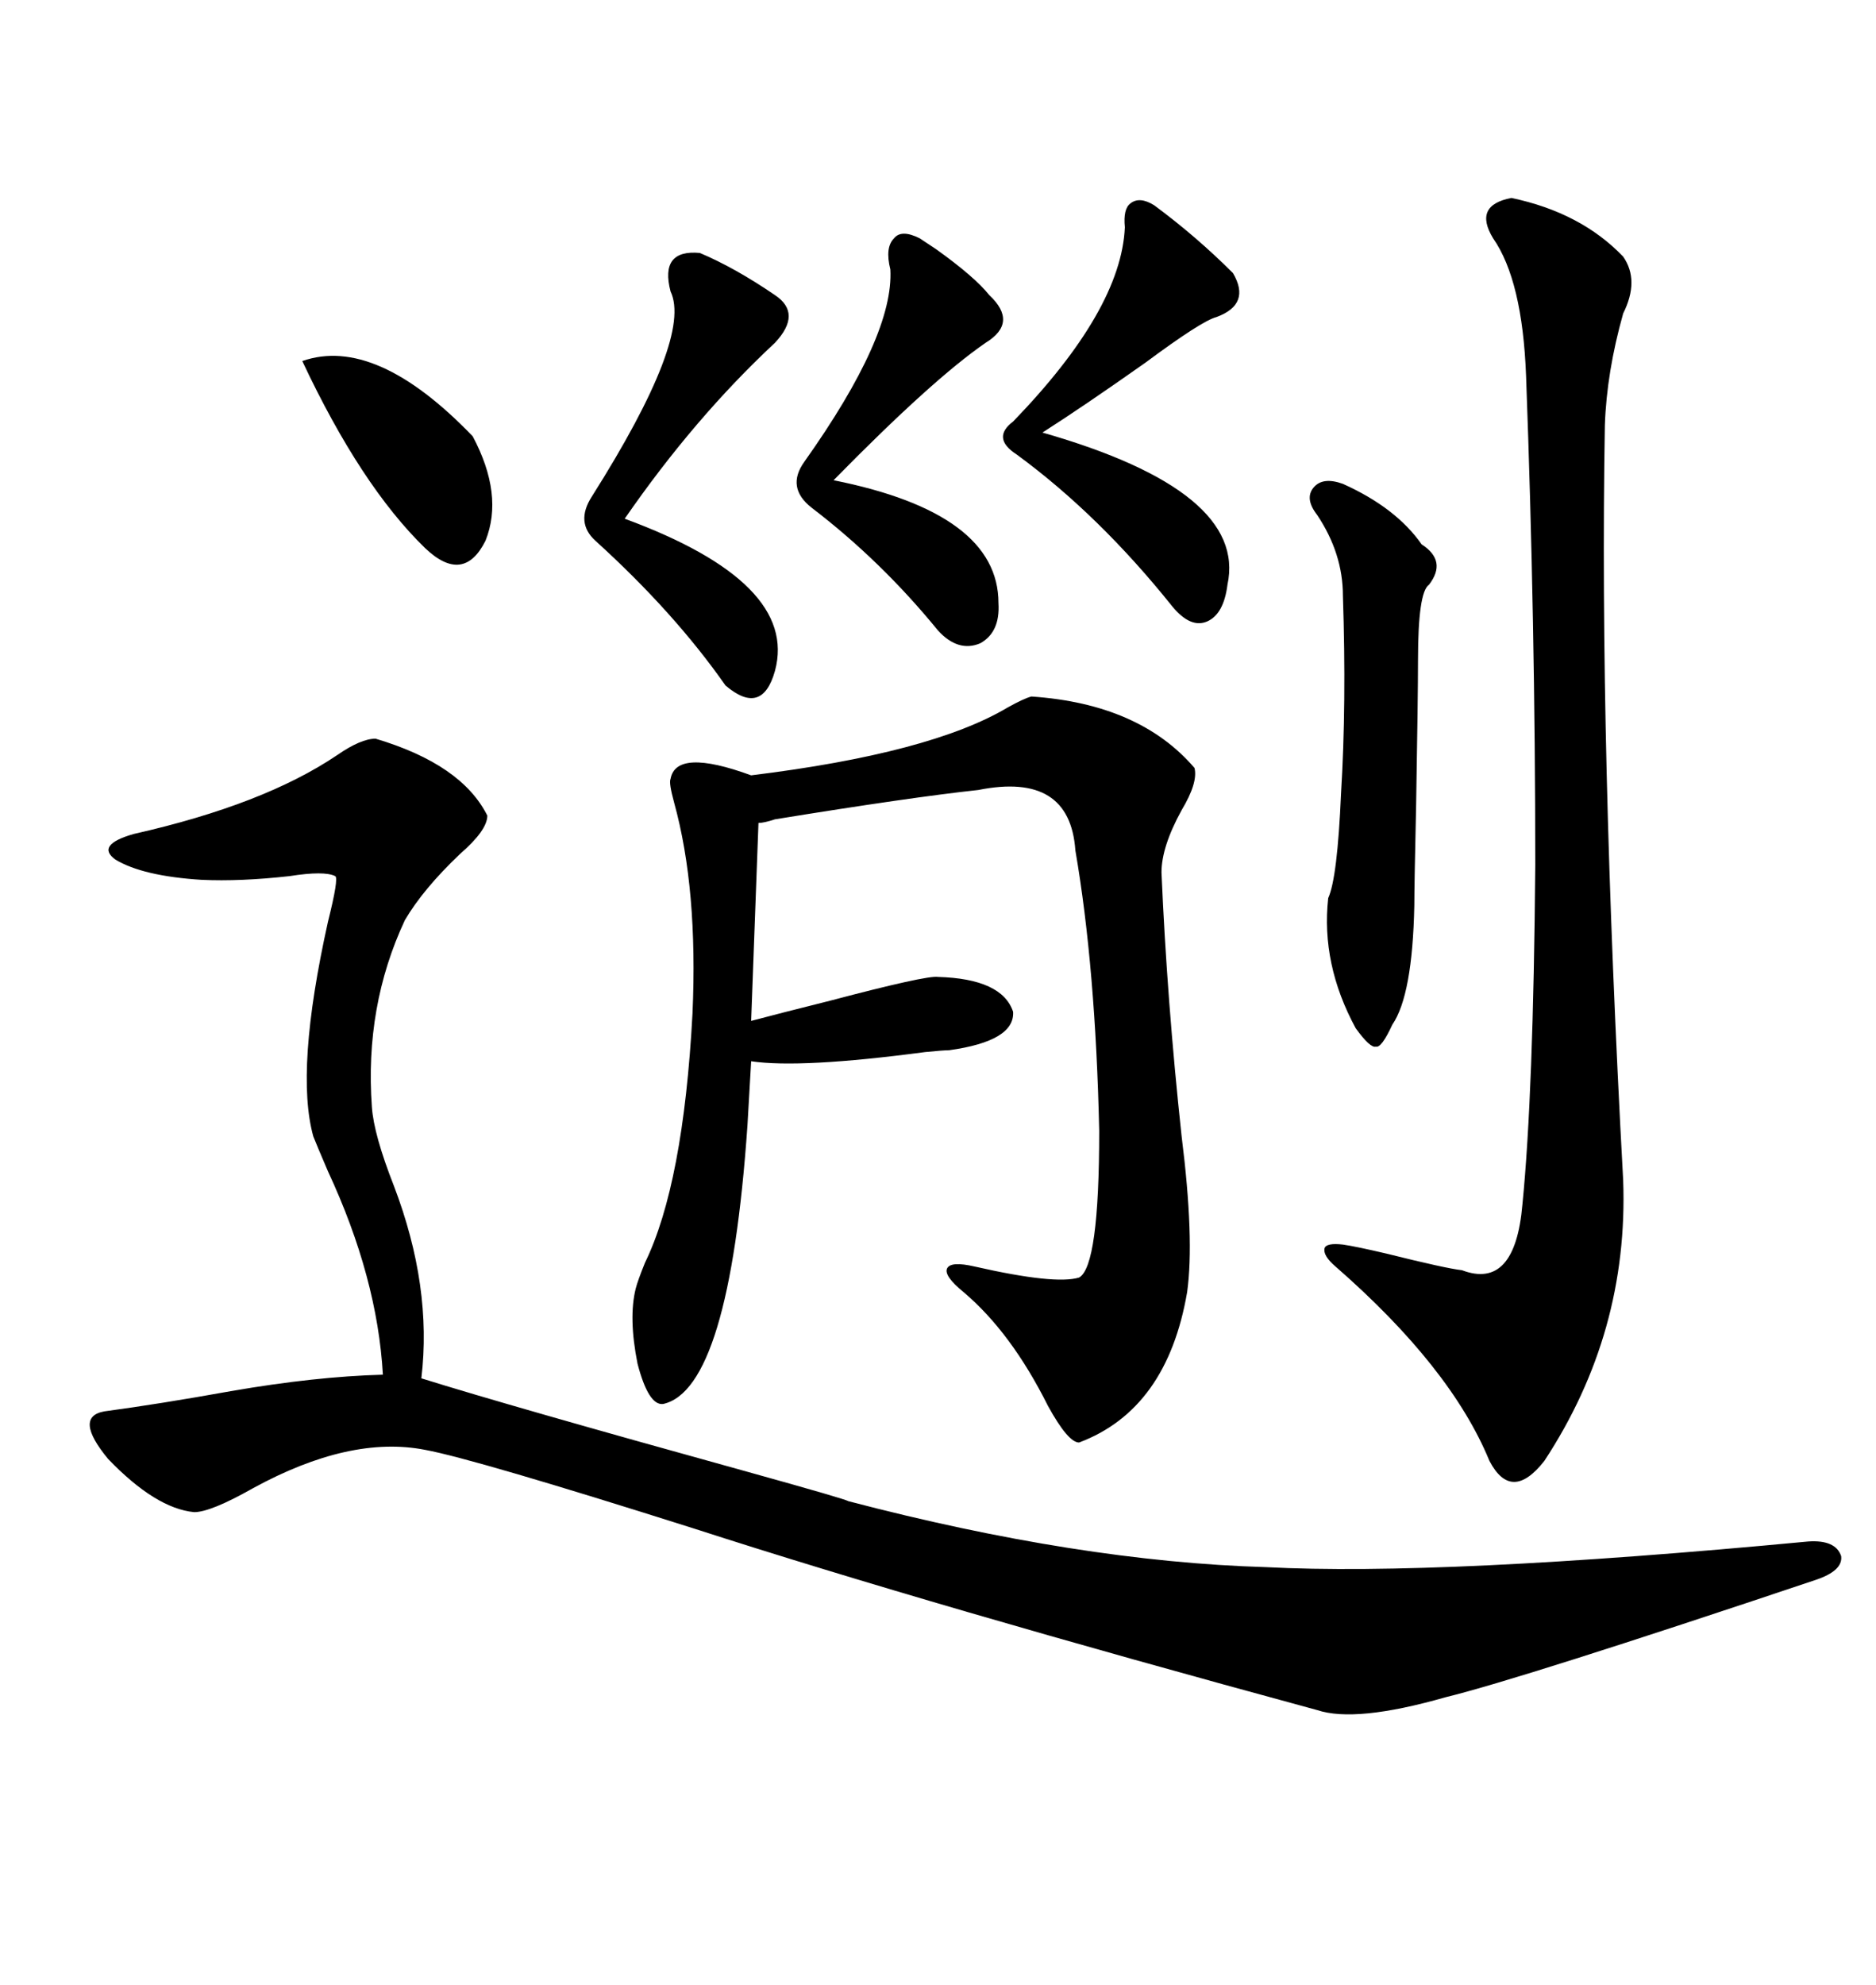 <svg xmlns="http://www.w3.org/2000/svg" xmlns:xlink="http://www.w3.org/1999/xlink" width="300" height="317.285"><path d="M135.64 239.94L135.64 239.94Q172.56 249.61 202.44 250.49L202.44 250.49Q230.27 251.95 289.16 246.39L289.16 246.39Q293.55 246.09 294.43 248.73L294.43 248.73Q294.73 251.07 290.33 252.54L290.33 252.54Q243.16 268.36 231.15 271.29L231.15 271.29Q216.80 275.39 210.64 273.34L210.64 273.34Q149.12 256.64 111.04 244.34L111.04 244.34Q75.88 233.20 67.97 231.74L67.97 231.74Q55.96 229.39 40.43 237.89L40.43 237.89Q33.69 241.70 31.05 241.70L31.05 241.70Q24.90 241.11 17.29 233.20L17.29 233.20Q11.72 226.46 16.70 225.59L16.70 225.59Q25.49 224.41 36.91 222.36L36.91 222.36Q50.39 220.02 61.23 219.73L61.23 219.73Q60.35 204.20 52.44 187.21L52.44 187.21Q50.68 183.11 50.10 181.64L50.10 181.64Q47.17 171.09 52.44 147.36L52.44 147.36Q54.20 140.33 53.61 140.04L53.61 140.04Q51.86 139.16 46.29 140.04L46.29 140.04Q38.38 140.92 32.23 140.63L32.23 140.63Q22.85 140.04 18.46 137.40L18.46 137.40Q15.23 135.06 21.39 133.30L21.39 133.30Q42.19 128.61 53.91 120.70L53.91 120.70Q57.71 118.07 60.06 118.07L60.06 118.07Q73.83 122.17 77.93 130.37L77.93 130.37Q77.93 132.71 73.54 136.52L73.54 136.52Q67.68 142.09 64.75 147.07L64.75 147.07Q58.30 160.84 59.47 176.95L59.47 176.95Q59.77 181.35 62.99 189.55L62.99 189.55Q69.14 205.66 67.38 220.31L67.38 220.31Q81.45 224.71 119.53 235.25L119.53 235.25Q135.35 239.65 135.64 239.94ZM164.94 111.33L164.94 111.33Q182.23 112.50 191.02 122.75L191.02 122.75Q191.60 125.10 188.96 129.49L188.96 129.49Q185.74 135.35 185.74 139.45L185.74 139.45Q186.62 159.96 188.96 181.64L188.96 181.64Q191.02 198.05 189.84 206.54L189.84 206.54Q186.62 225.29 172.56 230.57L172.56 230.57Q170.80 230.57 167.58 224.71L167.58 224.71Q161.72 212.99 154.10 206.54L154.10 206.54Q150.88 203.91 151.46 202.73L151.46 202.73Q152.05 201.56 155.86 202.44L155.86 202.44Q168.75 205.37 172.56 204.20L172.56 204.20Q175.78 202.44 175.78 180.76L175.78 180.76Q175.20 154.69 171.97 135.94L171.97 135.94Q171.09 123.34 156.45 126.27L156.45 126.27Q145.61 127.44 123.93 130.96L123.93 130.96Q122.17 131.54 121.29 131.54L121.29 131.54L120.12 163.18Q124.51 162.01 132.71 159.96L132.71 159.96Q148.24 155.86 150 156.15L150 156.15Q160.25 156.45 162.01 161.72L162.01 161.72Q162.30 166.41 151.76 167.87L151.76 167.87Q150.88 167.87 147.95 168.16L147.95 168.16Q128.03 170.80 120.12 169.63L120.12 169.63L119.53 179.88Q116.60 222.07 106.05 224.41L106.05 224.41Q103.71 224.71 101.95 217.97L101.95 217.97Q100.49 210.64 101.66 205.96L101.66 205.96Q101.95 204.79 103.13 201.86L103.13 201.86Q109.28 189.26 110.74 162.01L110.74 162.01Q111.62 142.09 107.81 128.32L107.81 128.32Q106.93 125.10 107.23 124.51L107.23 124.51Q108.11 119.53 120.12 123.93L120.12 123.93Q148.83 120.41 161.13 113.09L161.13 113.09Q163.77 111.62 164.94 111.33ZM241.70 31.64L241.70 31.64Q252.83 33.98 259.57 41.02L259.57 41.02Q262.21 44.82 259.57 50.10L259.57 50.10Q256.93 59.47 256.64 67.97L256.64 67.97Q255.76 118.95 259.57 188.67L259.57 188.67Q260.45 212.99 246.97 233.50L246.97 233.50Q241.70 240.23 238.18 233.50L238.18 233.50Q232.03 218.55 213.57 202.44L213.57 202.44Q211.52 200.68 211.82 199.51L211.82 199.51Q212.11 198.63 214.75 198.93L214.75 198.93Q216.80 199.22 221.78 200.39L221.78 200.39Q231.15 202.73 233.79 203.03L233.79 203.03Q242.29 206.25 243.46 192.48L243.46 192.48Q245.21 174.90 245.51 138.28L245.51 138.28Q245.51 99.61 244.04 60.06L244.04 60.06Q243.46 44.82 238.77 38.09L238.77 38.09Q235.55 32.81 241.70 31.64ZM214.75 77.34L214.75 77.34Q223.24 81.15 227.34 87.01L227.34 87.01Q231.45 89.65 228.52 93.46L228.52 93.46Q226.76 94.63 226.76 105.47L226.76 105.47Q226.76 111.33 226.46 128.61L226.46 128.61Q226.17 141.50 226.17 144.73L226.17 144.73Q225.88 159.08 222.66 163.77L222.66 163.77Q220.90 167.58 220.02 167.29L220.02 167.29Q219.14 167.58 216.80 164.36L216.80 164.36Q211.23 154.10 212.40 143.55L212.40 143.55Q213.87 140.33 214.45 126.86L214.45 126.86Q215.33 112.50 214.75 95.21L214.75 95.21Q214.75 88.48 210.64 82.32L210.64 82.32Q208.59 79.69 210.06 77.93L210.06 77.93Q211.52 76.17 214.75 77.34ZM179.88 36.33L179.88 36.33Q179.59 33.40 180.76 32.52L180.76 32.52Q182.23 31.35 184.57 32.81L184.57 32.81Q191.31 37.79 197.17 43.65L197.17 43.65Q200.10 48.63 194.53 50.68L194.53 50.68Q192.19 51.27 183.11 58.01L183.11 58.01Q173.14 65.04 166.70 69.14L166.70 69.14Q199.51 78.52 196.29 93.46L196.29 93.46Q195.70 98.14 193.07 99.32L193.07 99.32Q190.43 100.49 187.50 96.97L187.50 96.97Q175.78 82.32 162.60 72.66L162.60 72.66Q158.50 70.02 162.01 67.38L162.01 67.38Q179.30 49.51 179.88 36.33ZM107.23 46.58L107.23 46.58Q105.47 39.84 111.91 40.43L111.91 40.43Q117.48 42.77 123.93 47.17L123.93 47.17Q128.32 50.10 123.93 54.79L123.93 54.79Q111.04 66.80 99.90 82.91L99.90 82.91Q127.73 93.16 123.93 107.23L123.93 107.23Q121.88 114.55 116.02 109.57L116.02 109.57Q107.81 97.85 95.21 86.43L95.21 86.43Q91.99 83.50 94.63 79.39L94.63 79.39Q110.74 53.91 107.23 46.58ZM142.38 43.07L142.38 43.07Q141.50 39.55 142.97 38.09L142.97 38.09Q144.14 36.62 147.07 38.09L147.07 38.09Q147.95 38.67 149.71 39.84L149.71 39.84Q155.86 44.24 158.20 47.17L158.20 47.17Q162.89 51.56 157.62 54.79L157.62 54.79Q149.12 60.64 133.30 76.76L133.30 76.76Q159.67 82.03 159.67 96.39L159.67 96.39Q159.96 101.07 156.74 102.83L156.74 102.83Q153.22 104.30 150 100.78L150 100.78Q140.92 89.65 129.79 81.15L129.79 81.15Q125.68 77.93 128.61 73.83L128.61 73.83Q142.97 53.61 142.38 43.07ZM48.34 57.71L48.34 57.71Q60.06 53.61 75.59 69.73L75.59 69.73Q80.57 79.10 77.64 86.43L77.64 86.43Q74.12 93.46 67.97 87.60L67.97 87.60Q57.71 77.64 48.34 57.71Z"/></svg>